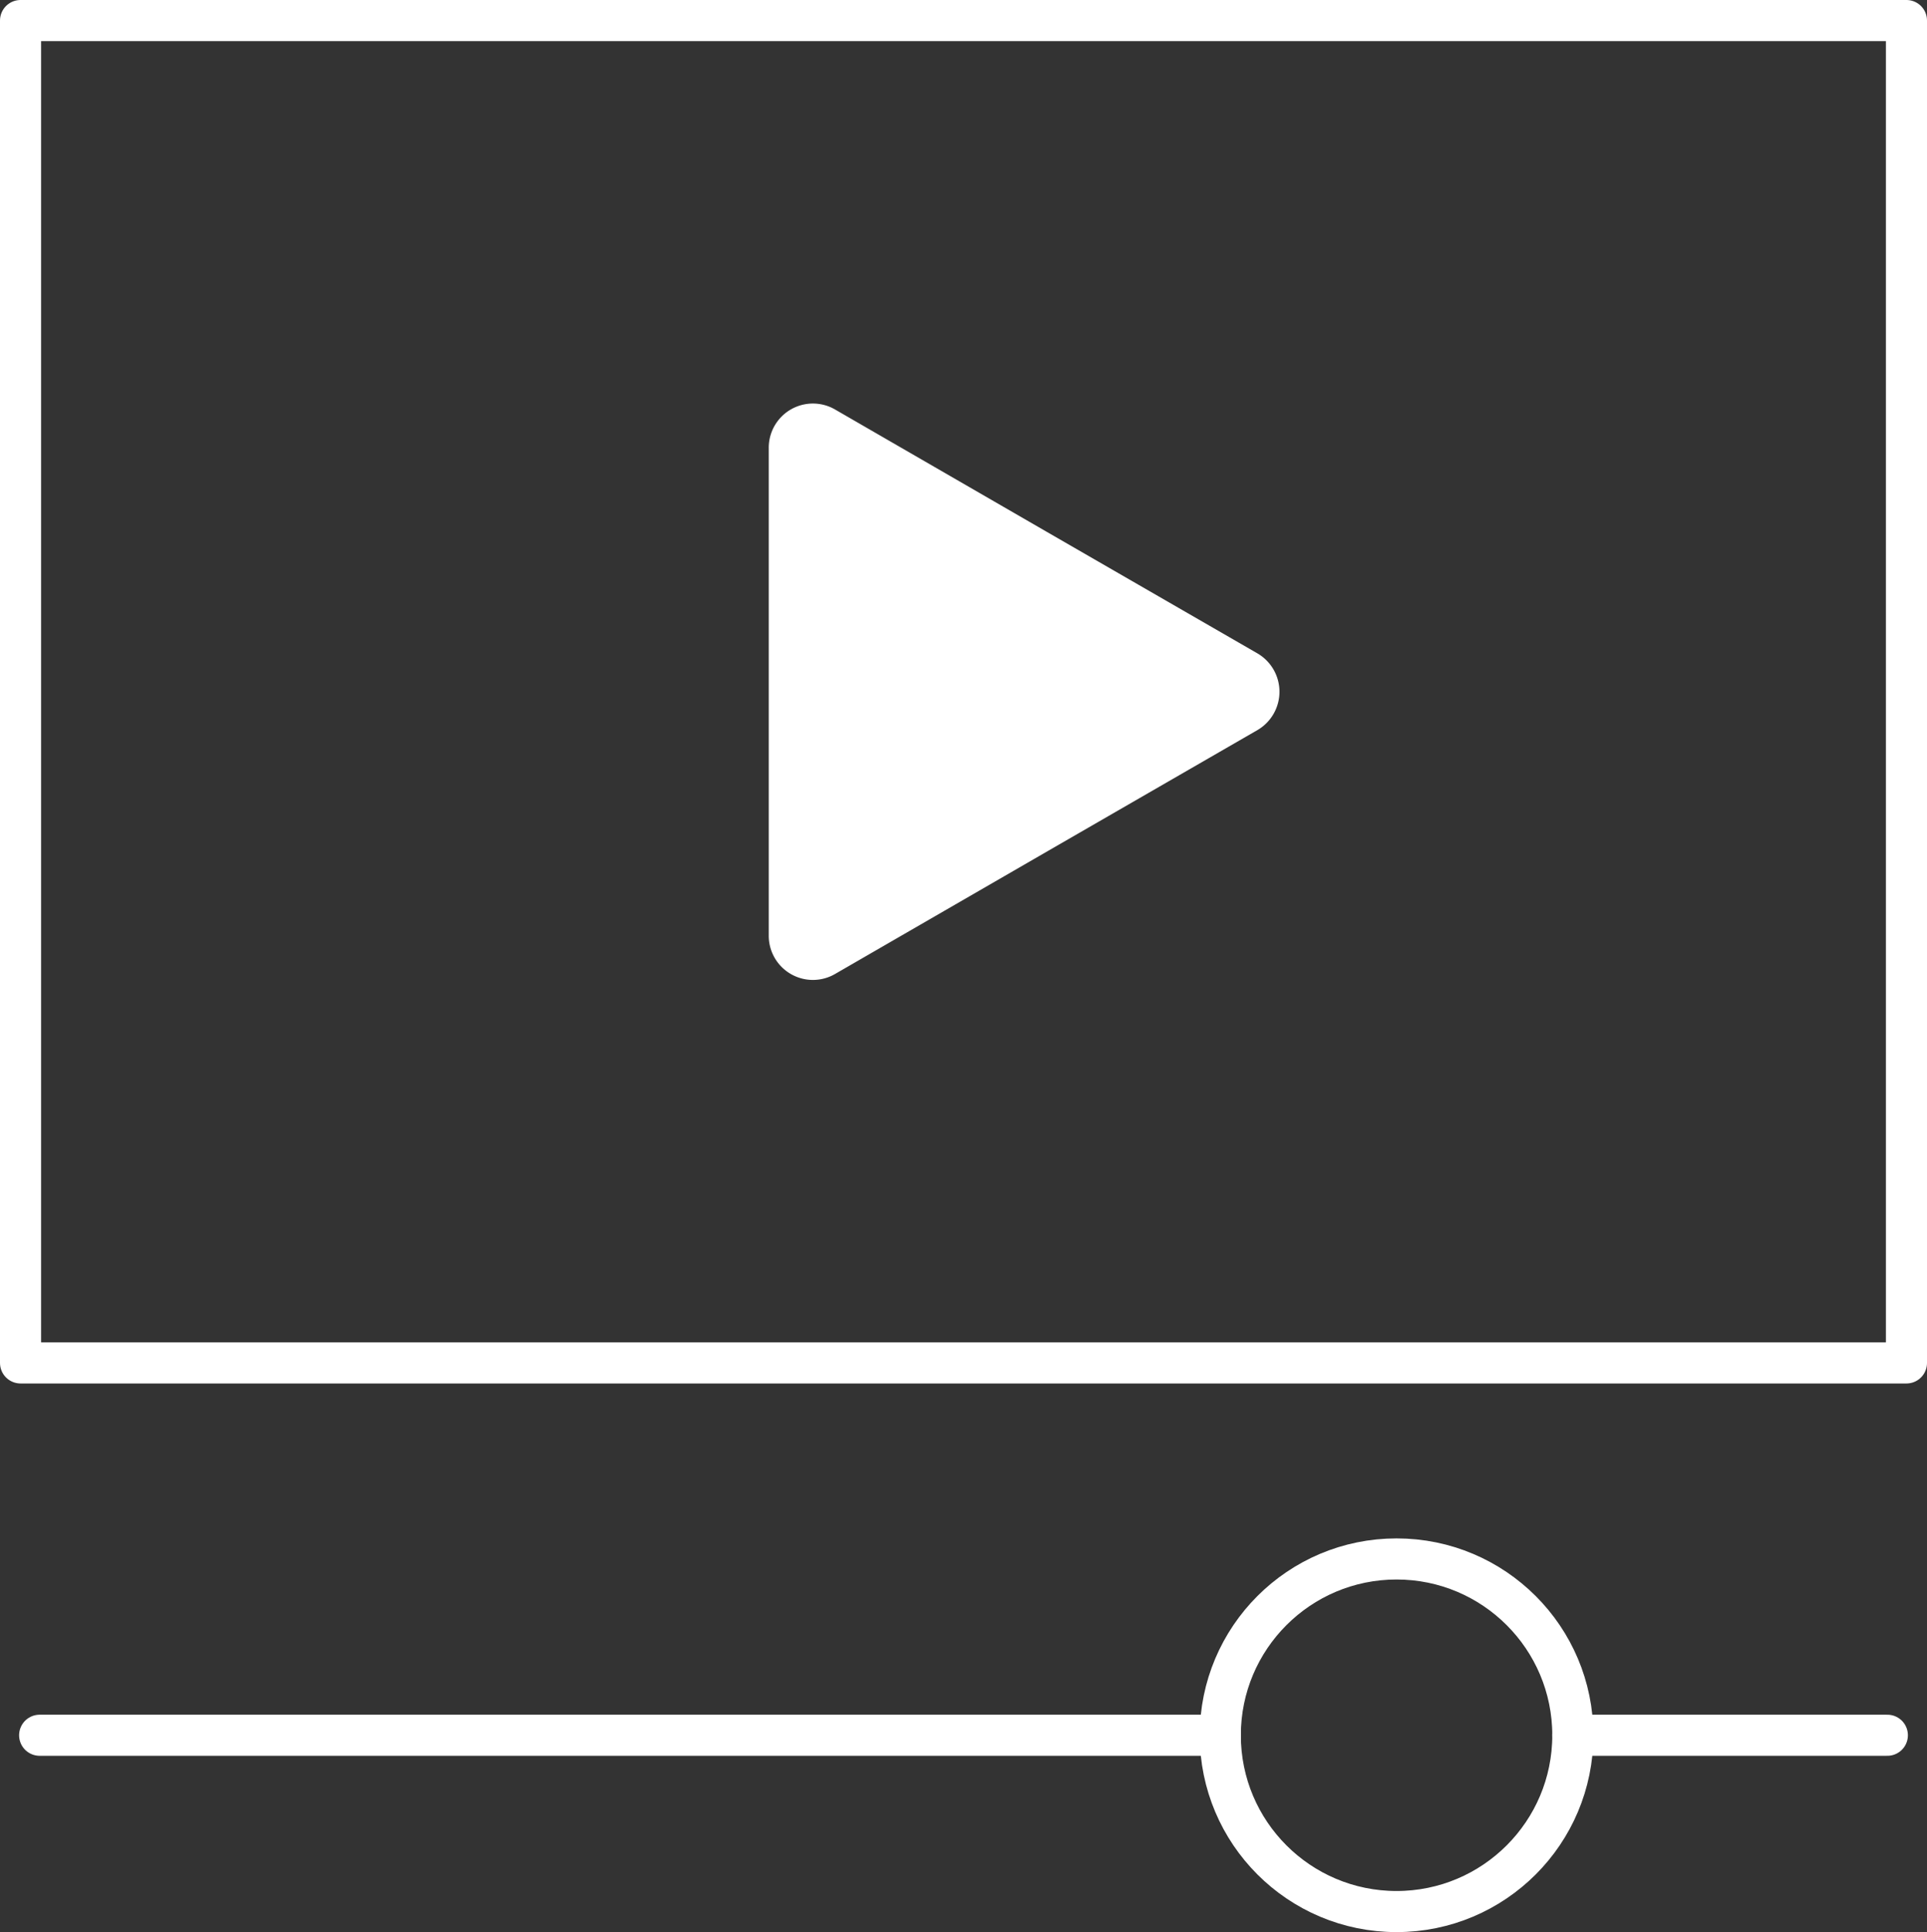 <svg xmlns="http://www.w3.org/2000/svg" viewBox="0 0 93.8 94.03"><rect x="0" y="0" width="93.8" height="94.03" fill="#333333" stroke="none"/><defs><style>.cls-1{fill:none;stroke:#fff;stroke-linecap:round;stroke-linejoin:round;stroke-width:2px;}.cls-2{fill:#fff;}</style></defs><g id="Layer_2" data-name="Layer 2"><g id="Layer_1-2" data-name="Layer 1"><rect class="cls-1" x="1" y="1" width="91.8" height="65.33"/><path class="cls-2" d="M37.42,33.67V21.8a2.15,2.15,0,0,1,3.23-1.87l10.28,5.94L61.21,31.8a2.16,2.16,0,0,1,0,3.73L50.93,41.46,40.65,47.4a2.15,2.15,0,0,1-3.23-1.86Z"/><circle class="cls-1" cx="67.98" cy="84.45" r="8.58"/><line class="cls-1" x1="1.93" y1="84.45" x2="59.4" y2="84.45"/><line class="cls-1" x1="76.56" y1="84.45" x2="91.87" y2="84.45"/></g></g></svg>